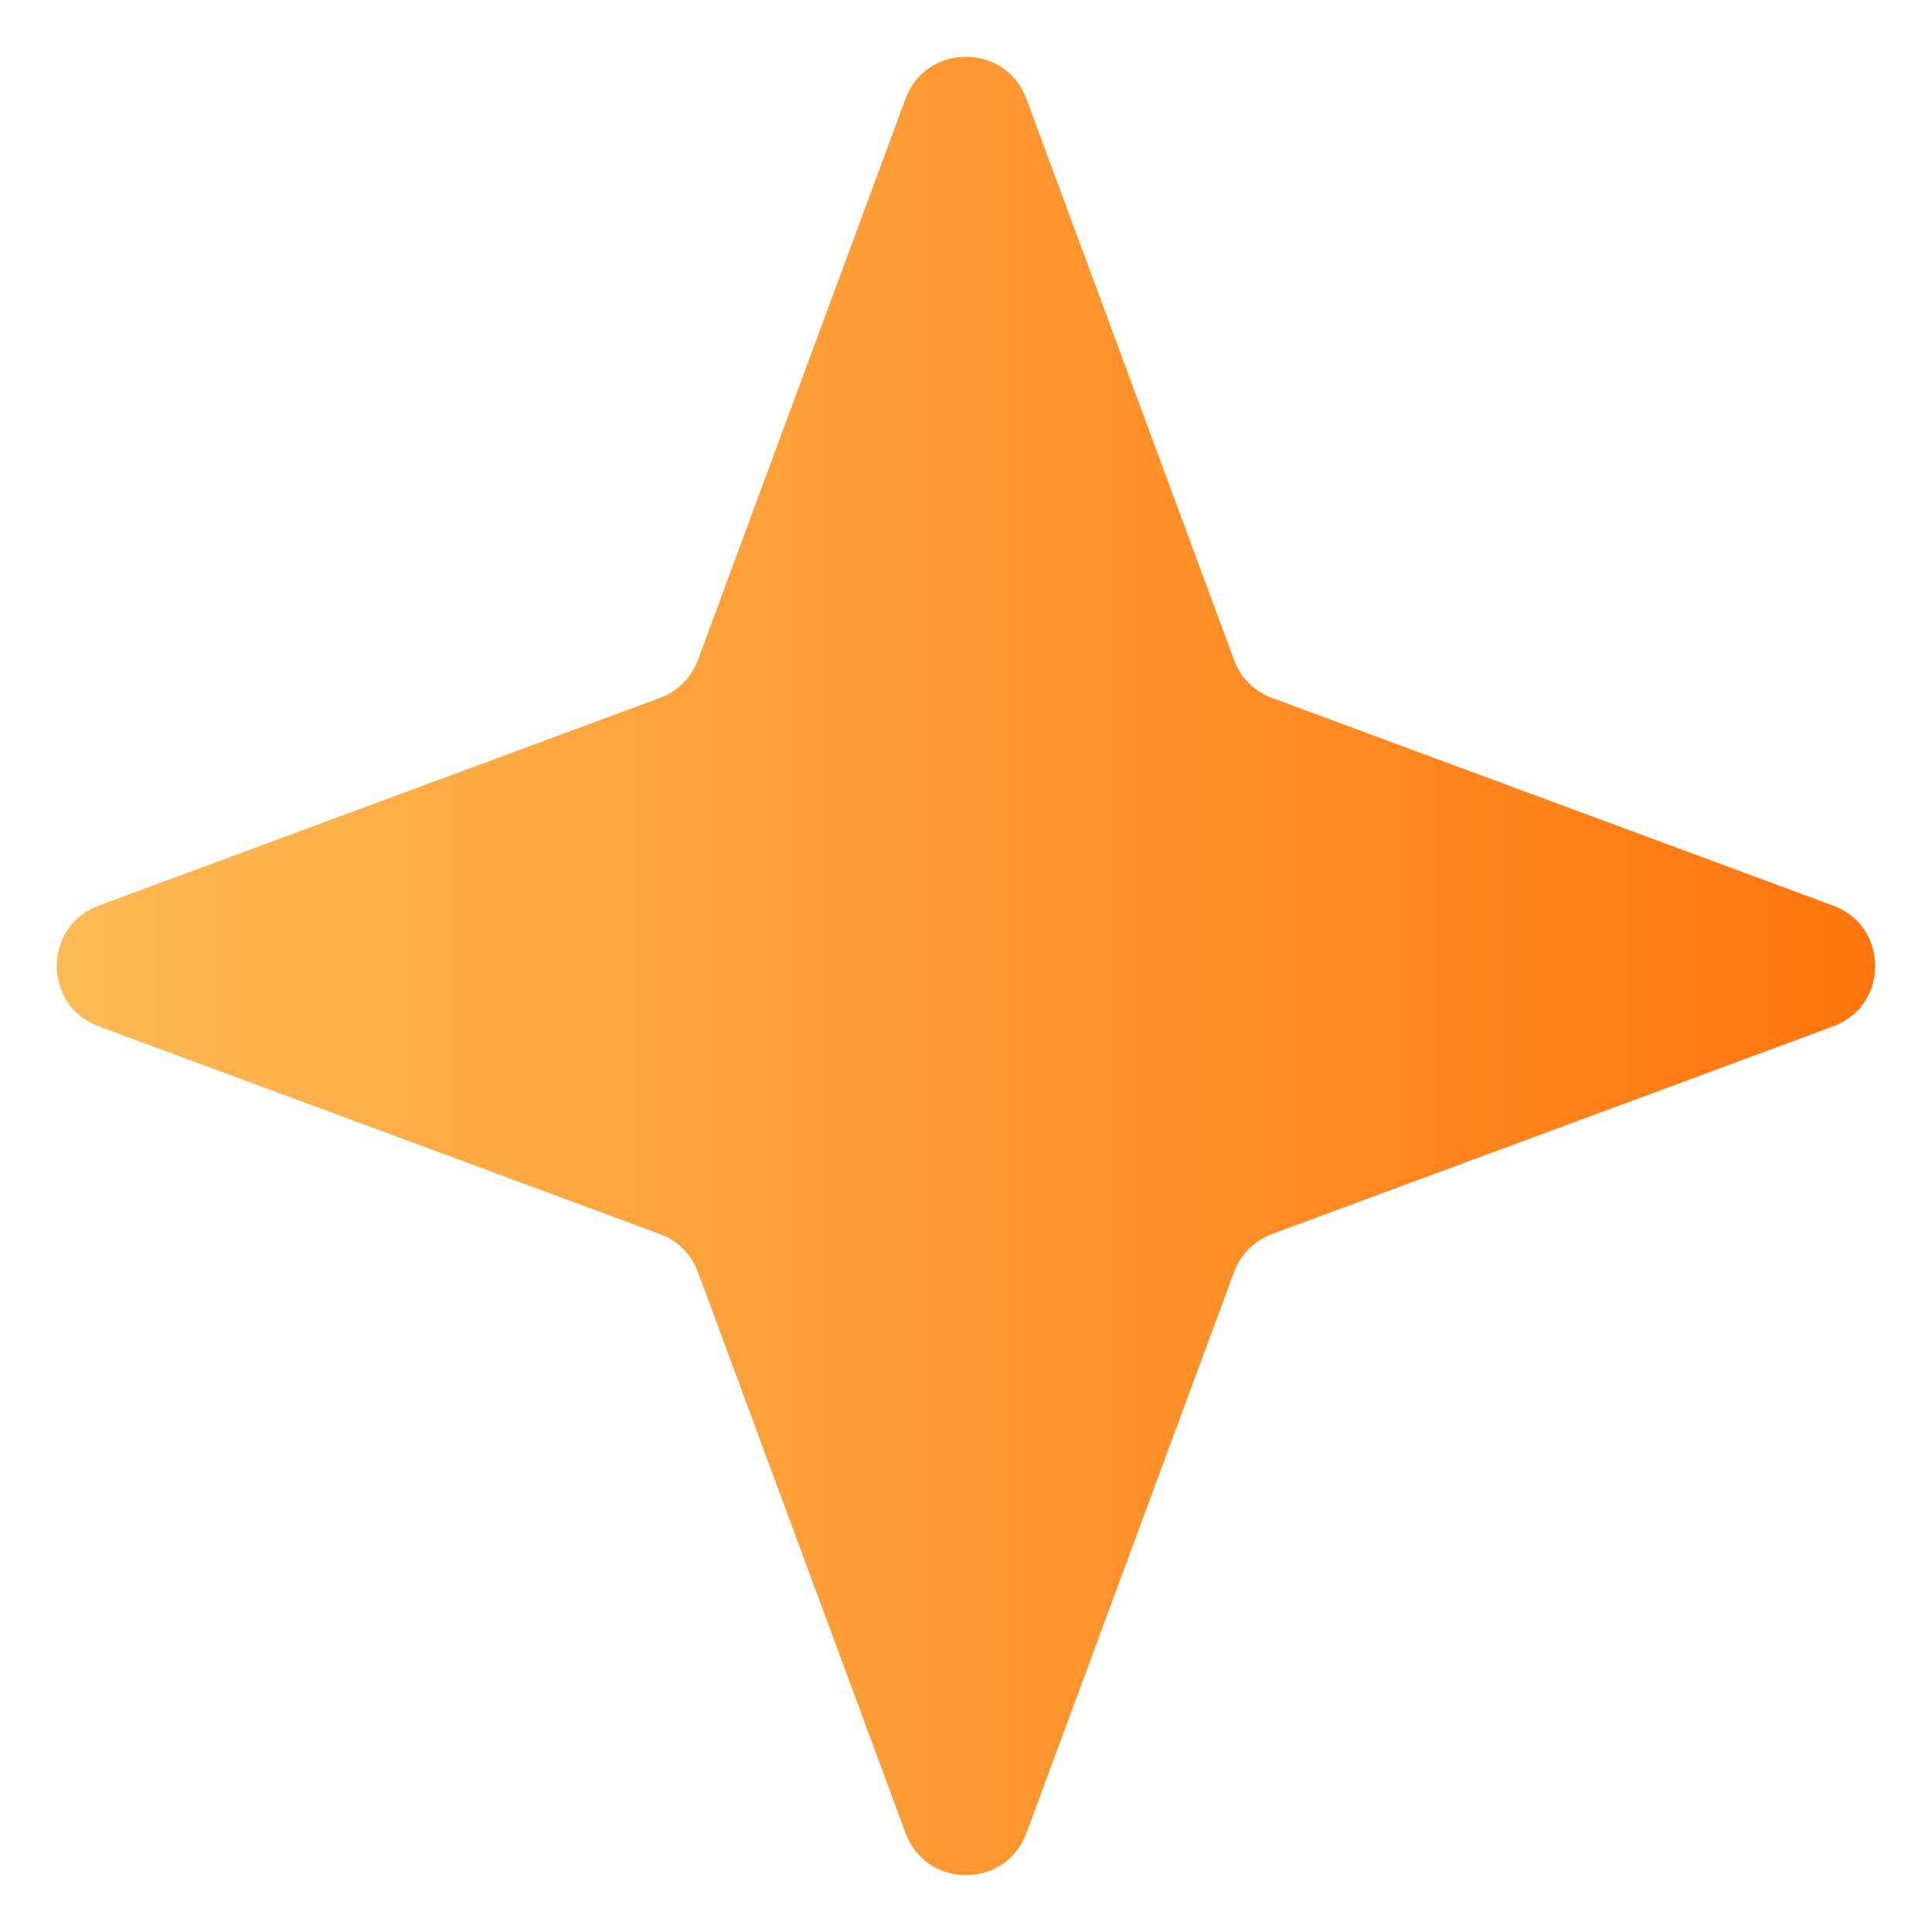 <svg width="30" height="30" viewBox="0 0 30 30" fill="none" xmlns="http://www.w3.org/2000/svg">
<g clip-path="url(#clip0_5187_10606)">
<path d="M14.062 1.534C14.384 0.664 15.616 0.664 15.938 1.535L19.162 10.247C19.263 10.521 19.479 10.737 19.753 10.838L28.465 14.062C29.336 14.384 29.336 15.616 28.465 15.938L19.753 19.162C19.479 19.263 19.263 19.479 19.162 19.753L15.938 28.465C15.616 29.336 14.384 29.336 14.062 28.465L10.838 19.753C10.737 19.479 10.521 19.263 10.247 19.162L1.534 15.938C0.664 15.616 0.664 14.384 1.535 14.062L10.247 10.838C10.521 10.737 10.737 10.521 10.838 10.247L14.062 1.534Z" fill="url(#paint0_linear_5187_10606)"/>
</g>
<defs>
<linearGradient id="paint0_linear_5187_10606" x1="-1" y1="14.89" x2="31" y2="14.89" gradientUnits="userSpaceOnUse">
<stop stop-color="#FEBF59"/>
<stop offset="1" stop-color="#FF7109"/>
</linearGradient>
<clipPath id="clip0_5187_10606">
<rect width="30" height="30" fill="white"/>
</clipPath>
</defs>
</svg>
